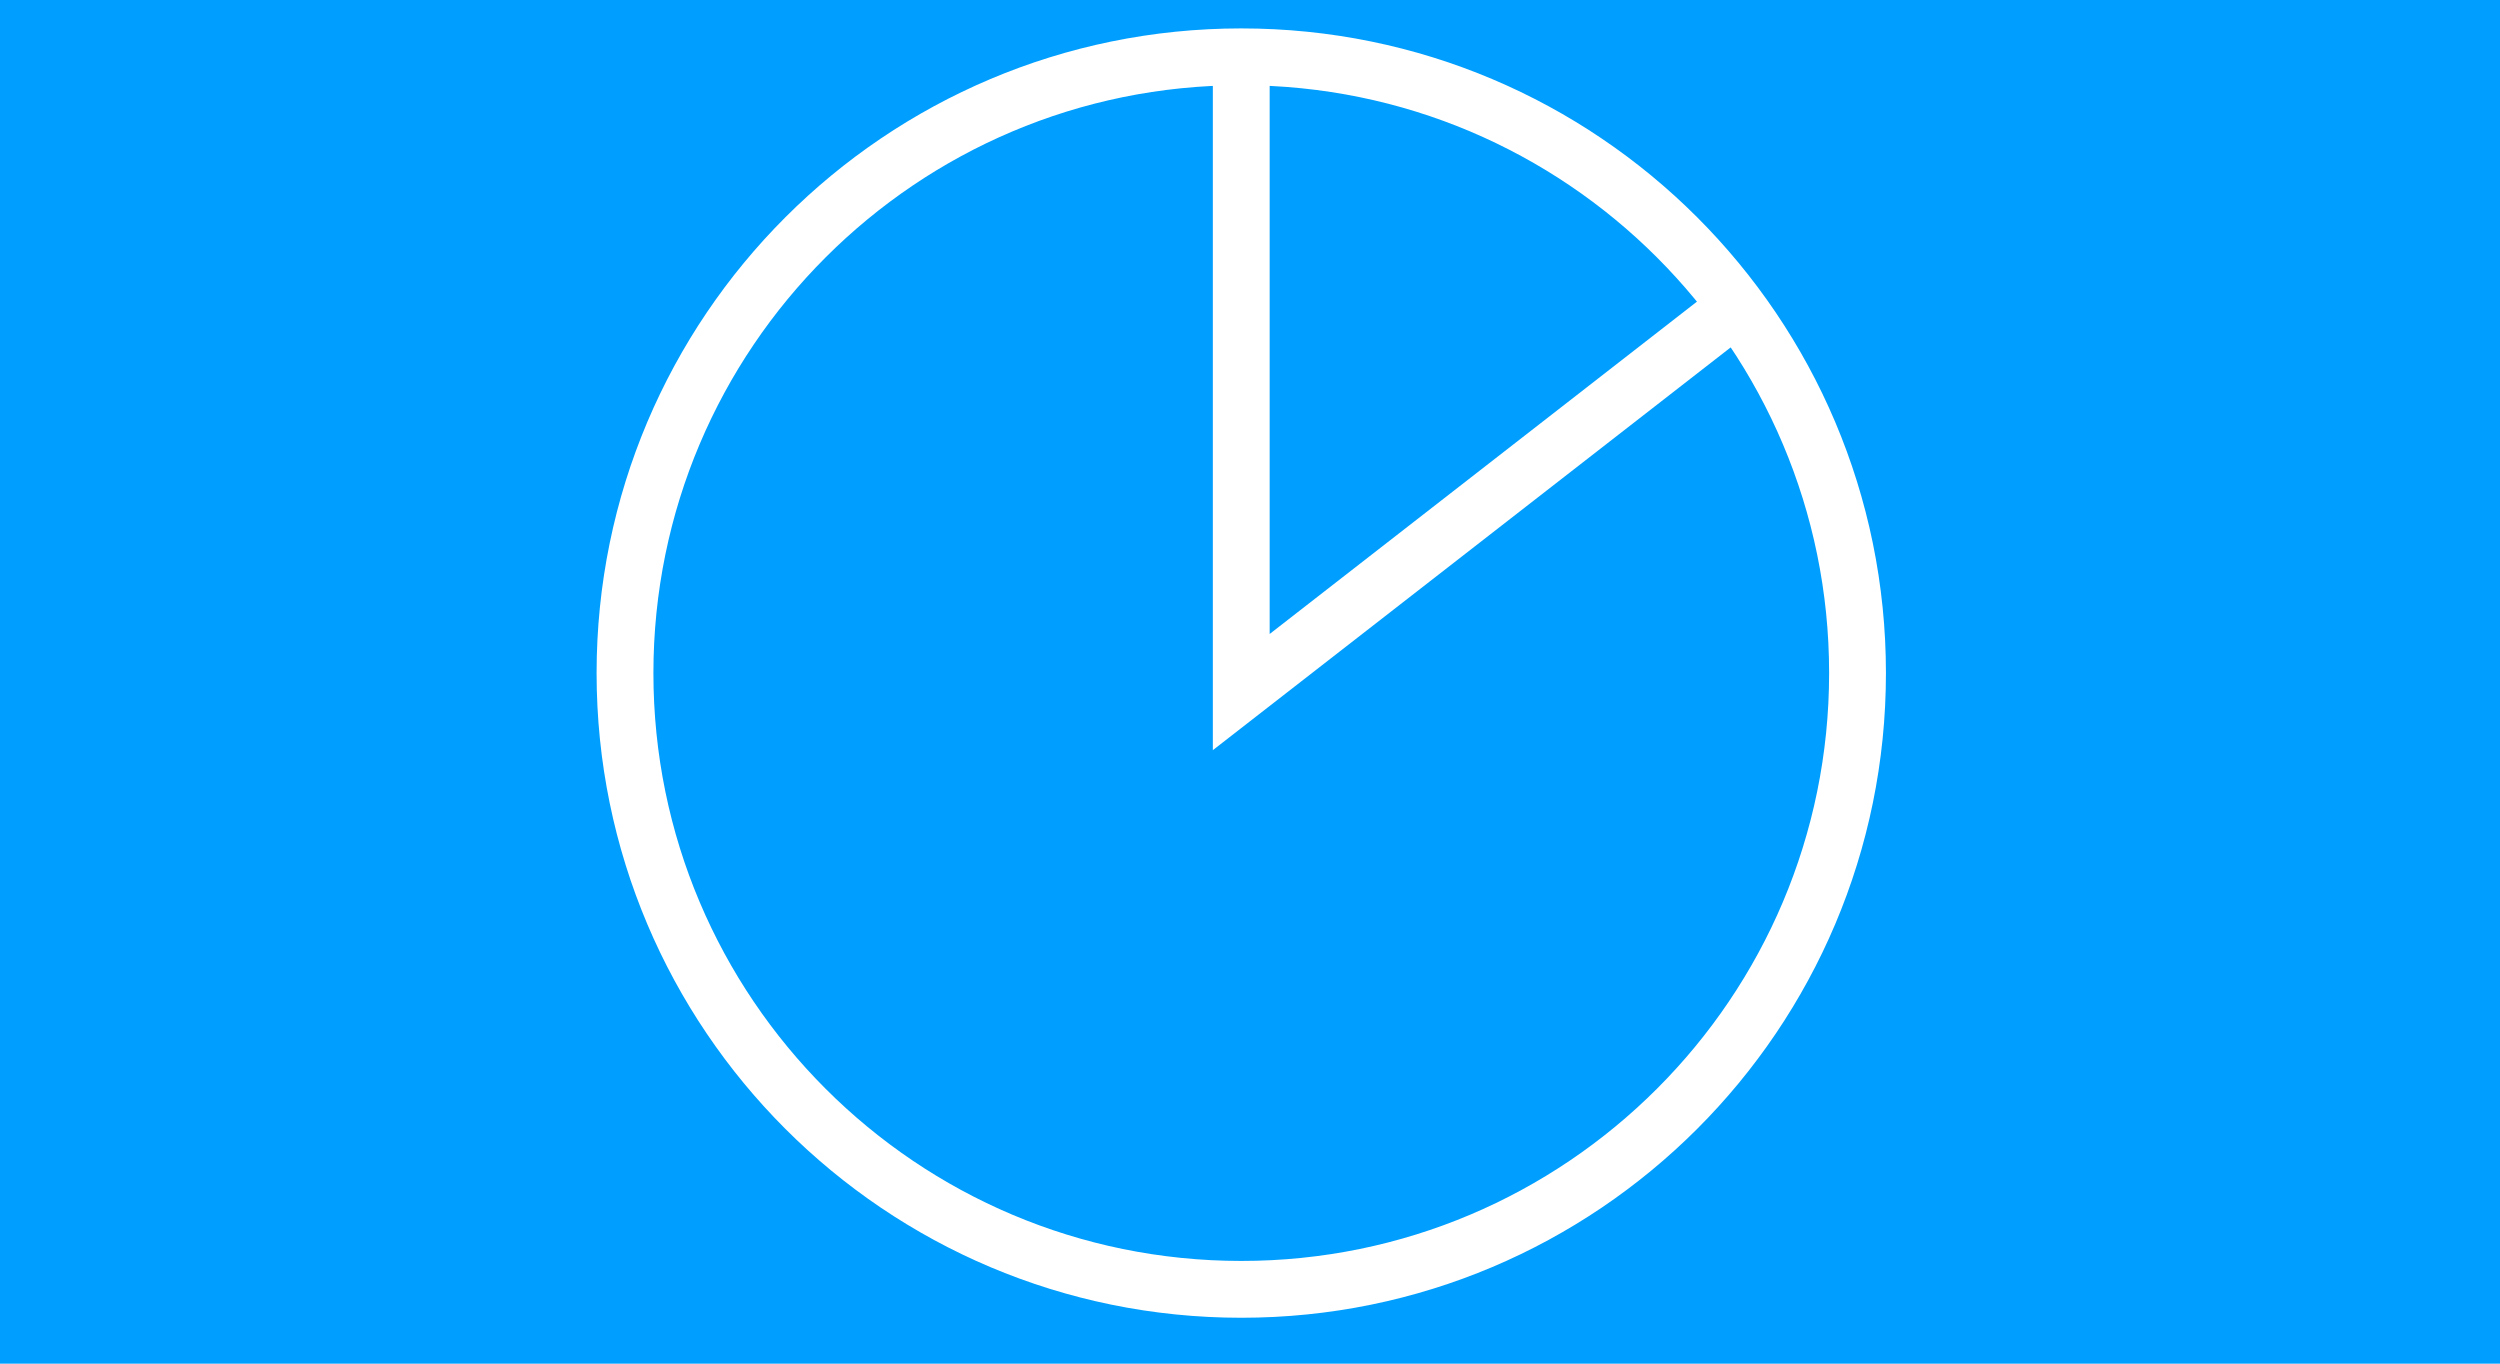<svg width="88" height="48" viewBox="0 0 88 48" fill="none" xmlns="http://www.w3.org/2000/svg">
<rect width="88" height="48" fill="#009FFF"/>
<path d="M43.693 45.385C55.673 45.385 65.385 35.673 65.385 23.693C65.385 11.712 55.673 2 43.693 2C31.712 2 22 11.712 22 23.693C22 35.673 31.712 45.385 43.693 45.385Z" stroke="white" stroke-width="2"/>
<path d="M43.692 2.335V24.361L61.712 10.345" stroke="white" stroke-width="2"/>
</svg>
